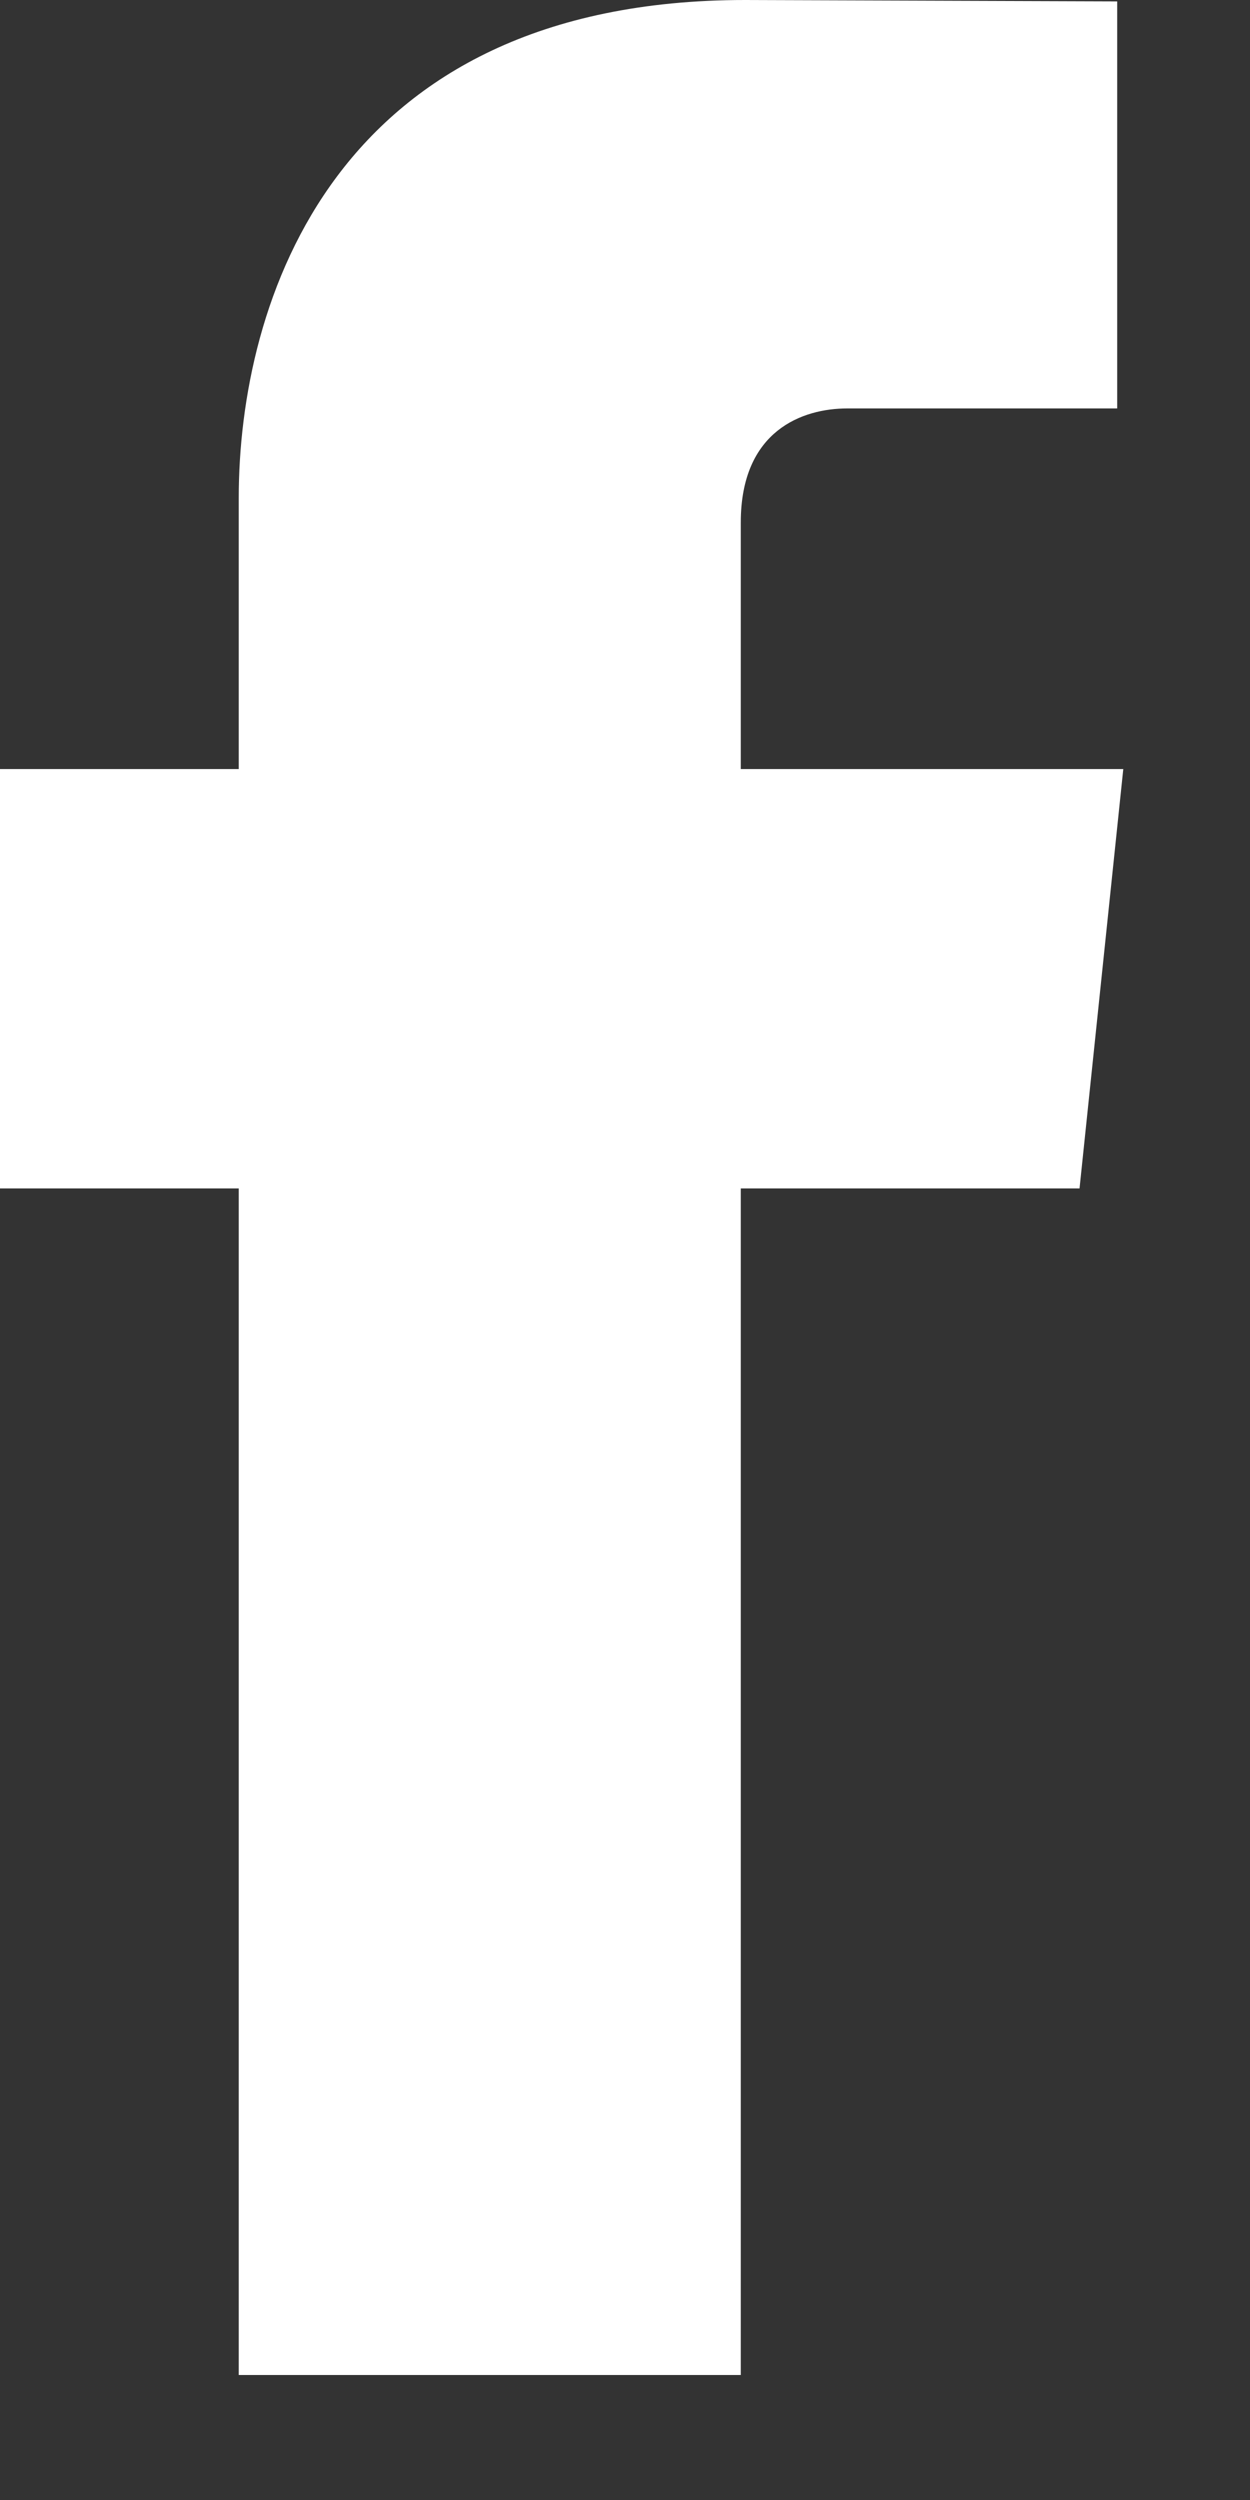 <?xml version="1.0" encoding="UTF-8"?>
<svg width="8px" height="16px" viewBox="0 0 8 16" version="1.1" xmlns="http://www.w3.org/2000/svg" xmlns:xlink="http://www.w3.org/1999/xlink">
    <rect x="0" y="0" width="8" height="16" fill="#333333" stroke="none"/>
    <!-- Generator: sketchtool 53 (72520) - https://sketchapp.com -->
    <title>67AEC0C2-4EA1-4045-8CE4-2B03958A3C95</title>
    <desc>Created with sketchtool.</desc>
    <g id="Page-1" stroke="none" stroke-width="1" fill="none" fill-rule="evenodd">
        <g id="00-BRAVE-HEART--HOME" transform="translate(-1254, -5617)" fill="#FFFFFF" fill-rule="nonzero">
            <g id="footer" transform="translate(0, 5564)">
                <g id="Group-3">
                    <g transform="translate(1254, 53)">
                        <g id="iconfinder_06-facebook_104498">
                            <path d="M7.189,4.922 L4.741,4.922 L4.741,3.344 C4.741,2.752 5.14,2.614 5.422,2.614 C5.703,2.614 7.15,2.614 7.15,2.614 L7.15,0.009 L4.77,0 C2.129,0 1.528,1.943 1.528,3.186 L1.528,4.922 L0,4.922 L0,7.606 L1.528,7.606 C1.528,11.05 1.528,15.2 1.528,15.2 L4.741,15.2 C4.741,15.2 4.741,11.009 4.741,7.606 L6.909,7.606 L7.189,4.922 Z" id="Path"></path>
                        </g>
                    </g>
                </g>
            </g>
        </g>
    </g>
</svg>